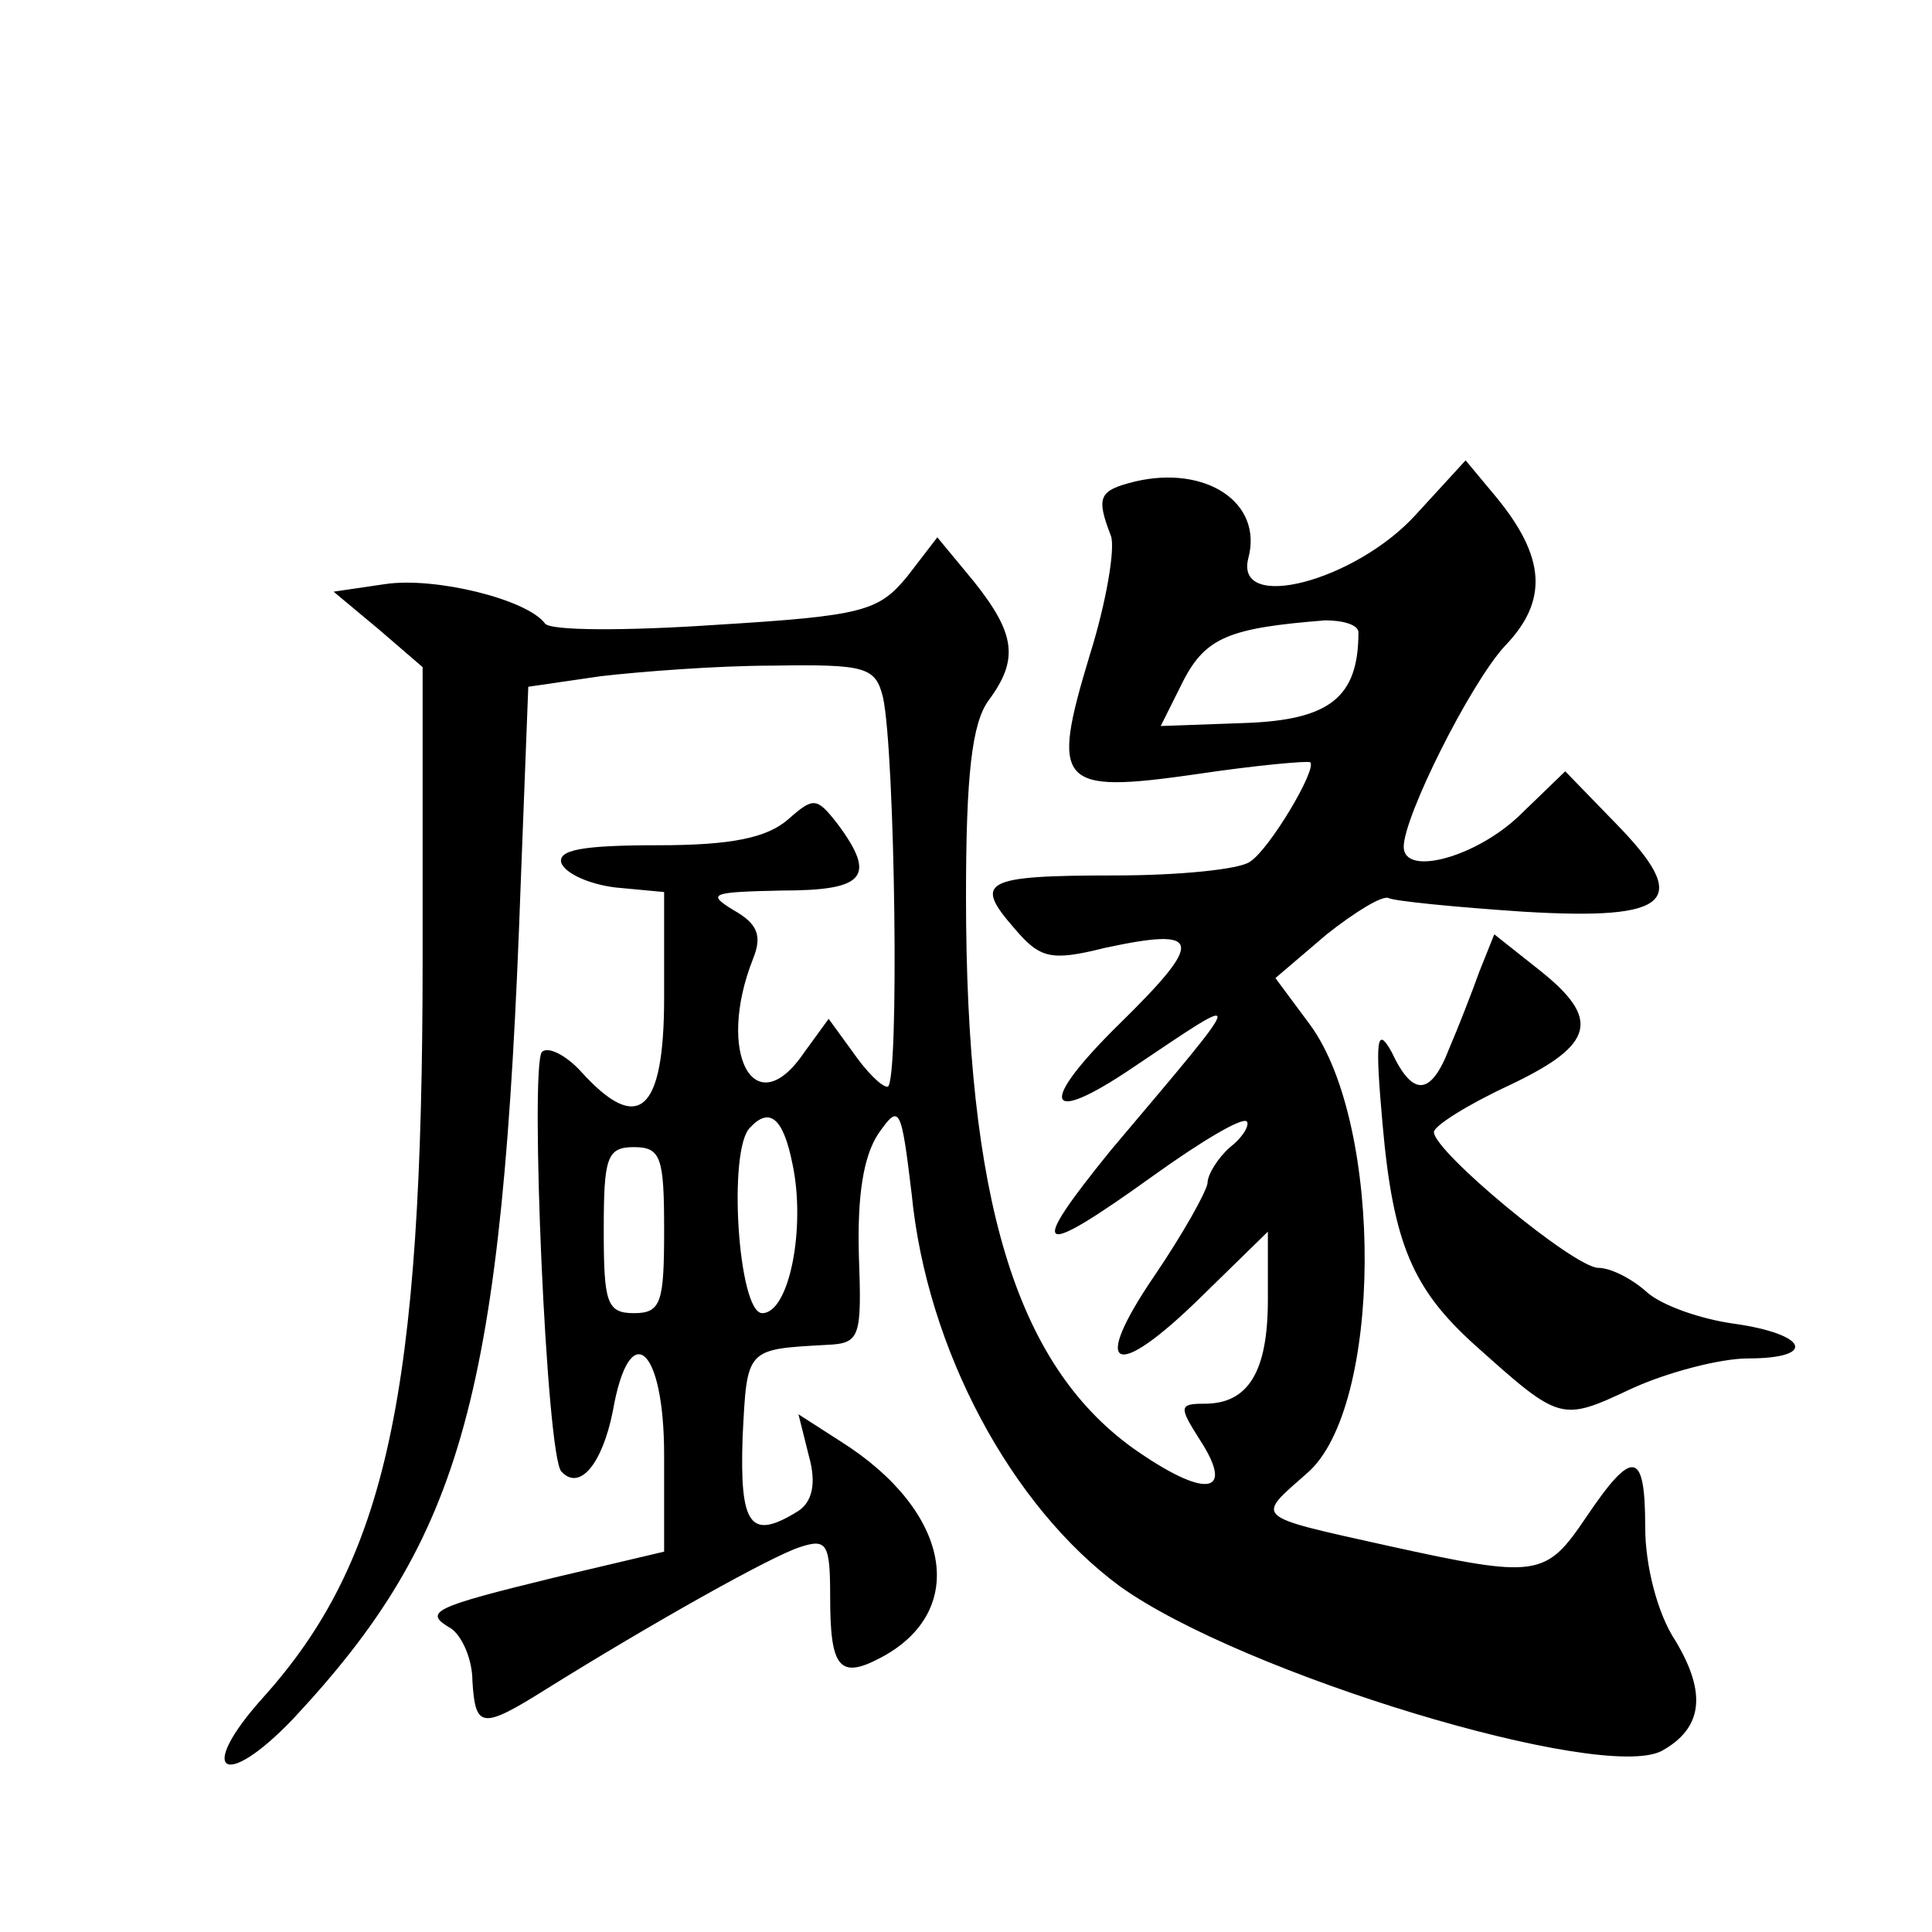 <?xml version="1.0" standalone="no"?>
<!DOCTYPE svg PUBLIC "-//W3C//DTD SVG 20010904//EN"
 "http://www.w3.org/TR/2001/REC-SVG-20010904/DTD/svg10.dtd">
<svg version="1.0" xmlns="http://www.w3.org/2000/svg"
 width="128pt" height="128pt" viewBox="0 0 128 128"
 preserveAspectRatio="xMidYMid meet">
<g transform="translate(0,128) scale(0.1,-0.1)"
fill="#0" stroke="none">
<path d="M752 961 c-24 -6 -26 -10 -16 -36 3 -8 -3 -44 -14 -79 -26 -86 -21 -92
70 -79 40 6 74 9 76 8 5 -4 -27 -58 -40 -66 -7 -5 -47 -9 -89 -9 -88 0 -94 -4 -67
-35 17 -20 24 -22 60 -13 65 14 66 5 10 -50 -55 -54 -50 -69 9 -29 76 51 77 54
-15 -55 -56 -69 -50 -73 28 -17 32 23 59 39 62 36 2 -2 -2 -10 -11 -17 -8 -7 -15
-18 -15 -24 -1 -6 -16 -33 -35 -61 -43 -63 -27 -71 31 -14 l44 43 0 -45 c0 -48
-13 -69 -42 -69 -17 0 -17 -2 -3 -24 24 -37 3 -39 -45 -5 -77 56 -110 164 -110
365 0 81 4 115 15 130 20 27 18 44 -10 79 l-24 29 -20 -26 c-19 -23 -29 -26 -127
-32 -59 -4 -110 -4 -113 1 -12 16 -73 31 -106 26 l-34 -5 30 -25 29 -25 0 -193
c0 -289 -24 -399 -106 -490 -44 -49 -26 -62 20 -14 113 121 139 214 151 554 l5
130 48 7 c26 3 77 7 114 7 62 1 68 -1 73 -21 8 -36 11 -258 3 -258 -4 0 -14 10
-23 23 l-16 22 -16 -22 c-33 -49 -59 -1 -34 62 6 15 3 23 -13 32 -18 11 -15 12
32 13 55 0 63 9 37 44 -14 18 -16 18 -33 3 -14 -12 -37 -17 -86 -17 -50 0 -67 -3
-64 -12 3 -7 19 -14 36 -16 l32 -3 0 -70 c0 -76 -17 -91 -55 -49 -10 11 -22 17
-26 13 -8 -10 3 -269 13 -278 12 -13 27 5 34 40 11 63 34 43 34 -29 l0 -64 -72
-17 c-82 -20 -88 -23 -69 -34 7 -5 14 -20 14 -35 2 -31 6 -32 49 -5 69 43 149 88
168 94 18 6 20 2 20 -33 0 -47 6 -55 34 -40 58 31 46 97 -27 143 l-28 18 7 -28
c5 -18 2 -30 -7 -36 -32 -20 -39 -10 -37 49 3 59 2 58 56 61 22 1 23 5 21 60 -1
39 3 65 13 80 14 20 15 18 22 -40 10 -103 66 -207 138 -260 81 -58 319 -130 359
-109 27 15 30 38 9 73 -12 18 -20 50 -20 75 0 51 -8 53 -39 7 -27 -40 -32 -41 -132
-19 -90 20 -87 18 -53 48 50 43 51 230 2 297 l-23 31 34 29 c19 15 37 26 41 24
4 -2 44 -6 89 -9 99 -6 112 7 61 59 l-33 34 -30 -29 c-29 -28 -77 -41 -77 -21 0
20 44 108 67 133 29 30 27 59 -6 99 l-20 24 -33 -36 c-40 -44 -120 -65 -111 -29
10 37 -28 62 -75 51z m148 -100 c0 -43 -19 -58 -75 -60 l-56 -2 15 30 c15 29 31
35 94 40 12 0 22 -3 22 -8z m-375 -352 c9 -42 -2 -99 -20 -99 -16 0 -23 109 -8
123 13 14 22 6 28 -24z m-85 -44 c0 -48 -2 -55 -20 -55 -18 0 -20 7 -20 55 0 48
2 55 20 55 18 0 20 -7 20 -55z M980 636 c-5 -14 -14 -37 -20 -51 -12 -31 -24 -32
-38 -2 -10 18 -11 8 -6 -48 7 -79 20 -109 61 -146 57 -51 57 -51 104 -29 24 11
59 20 77 20 46 0 40 16 -9 23 -22 3 -48 12 -58 21 -10 9 -24 16 -32 16 -16 0 -109
77 -109 90 0 4 22 18 50 31 57 27 61 44 19 77 l-29 23 -10 -25z"/>
</g>
</svg>
